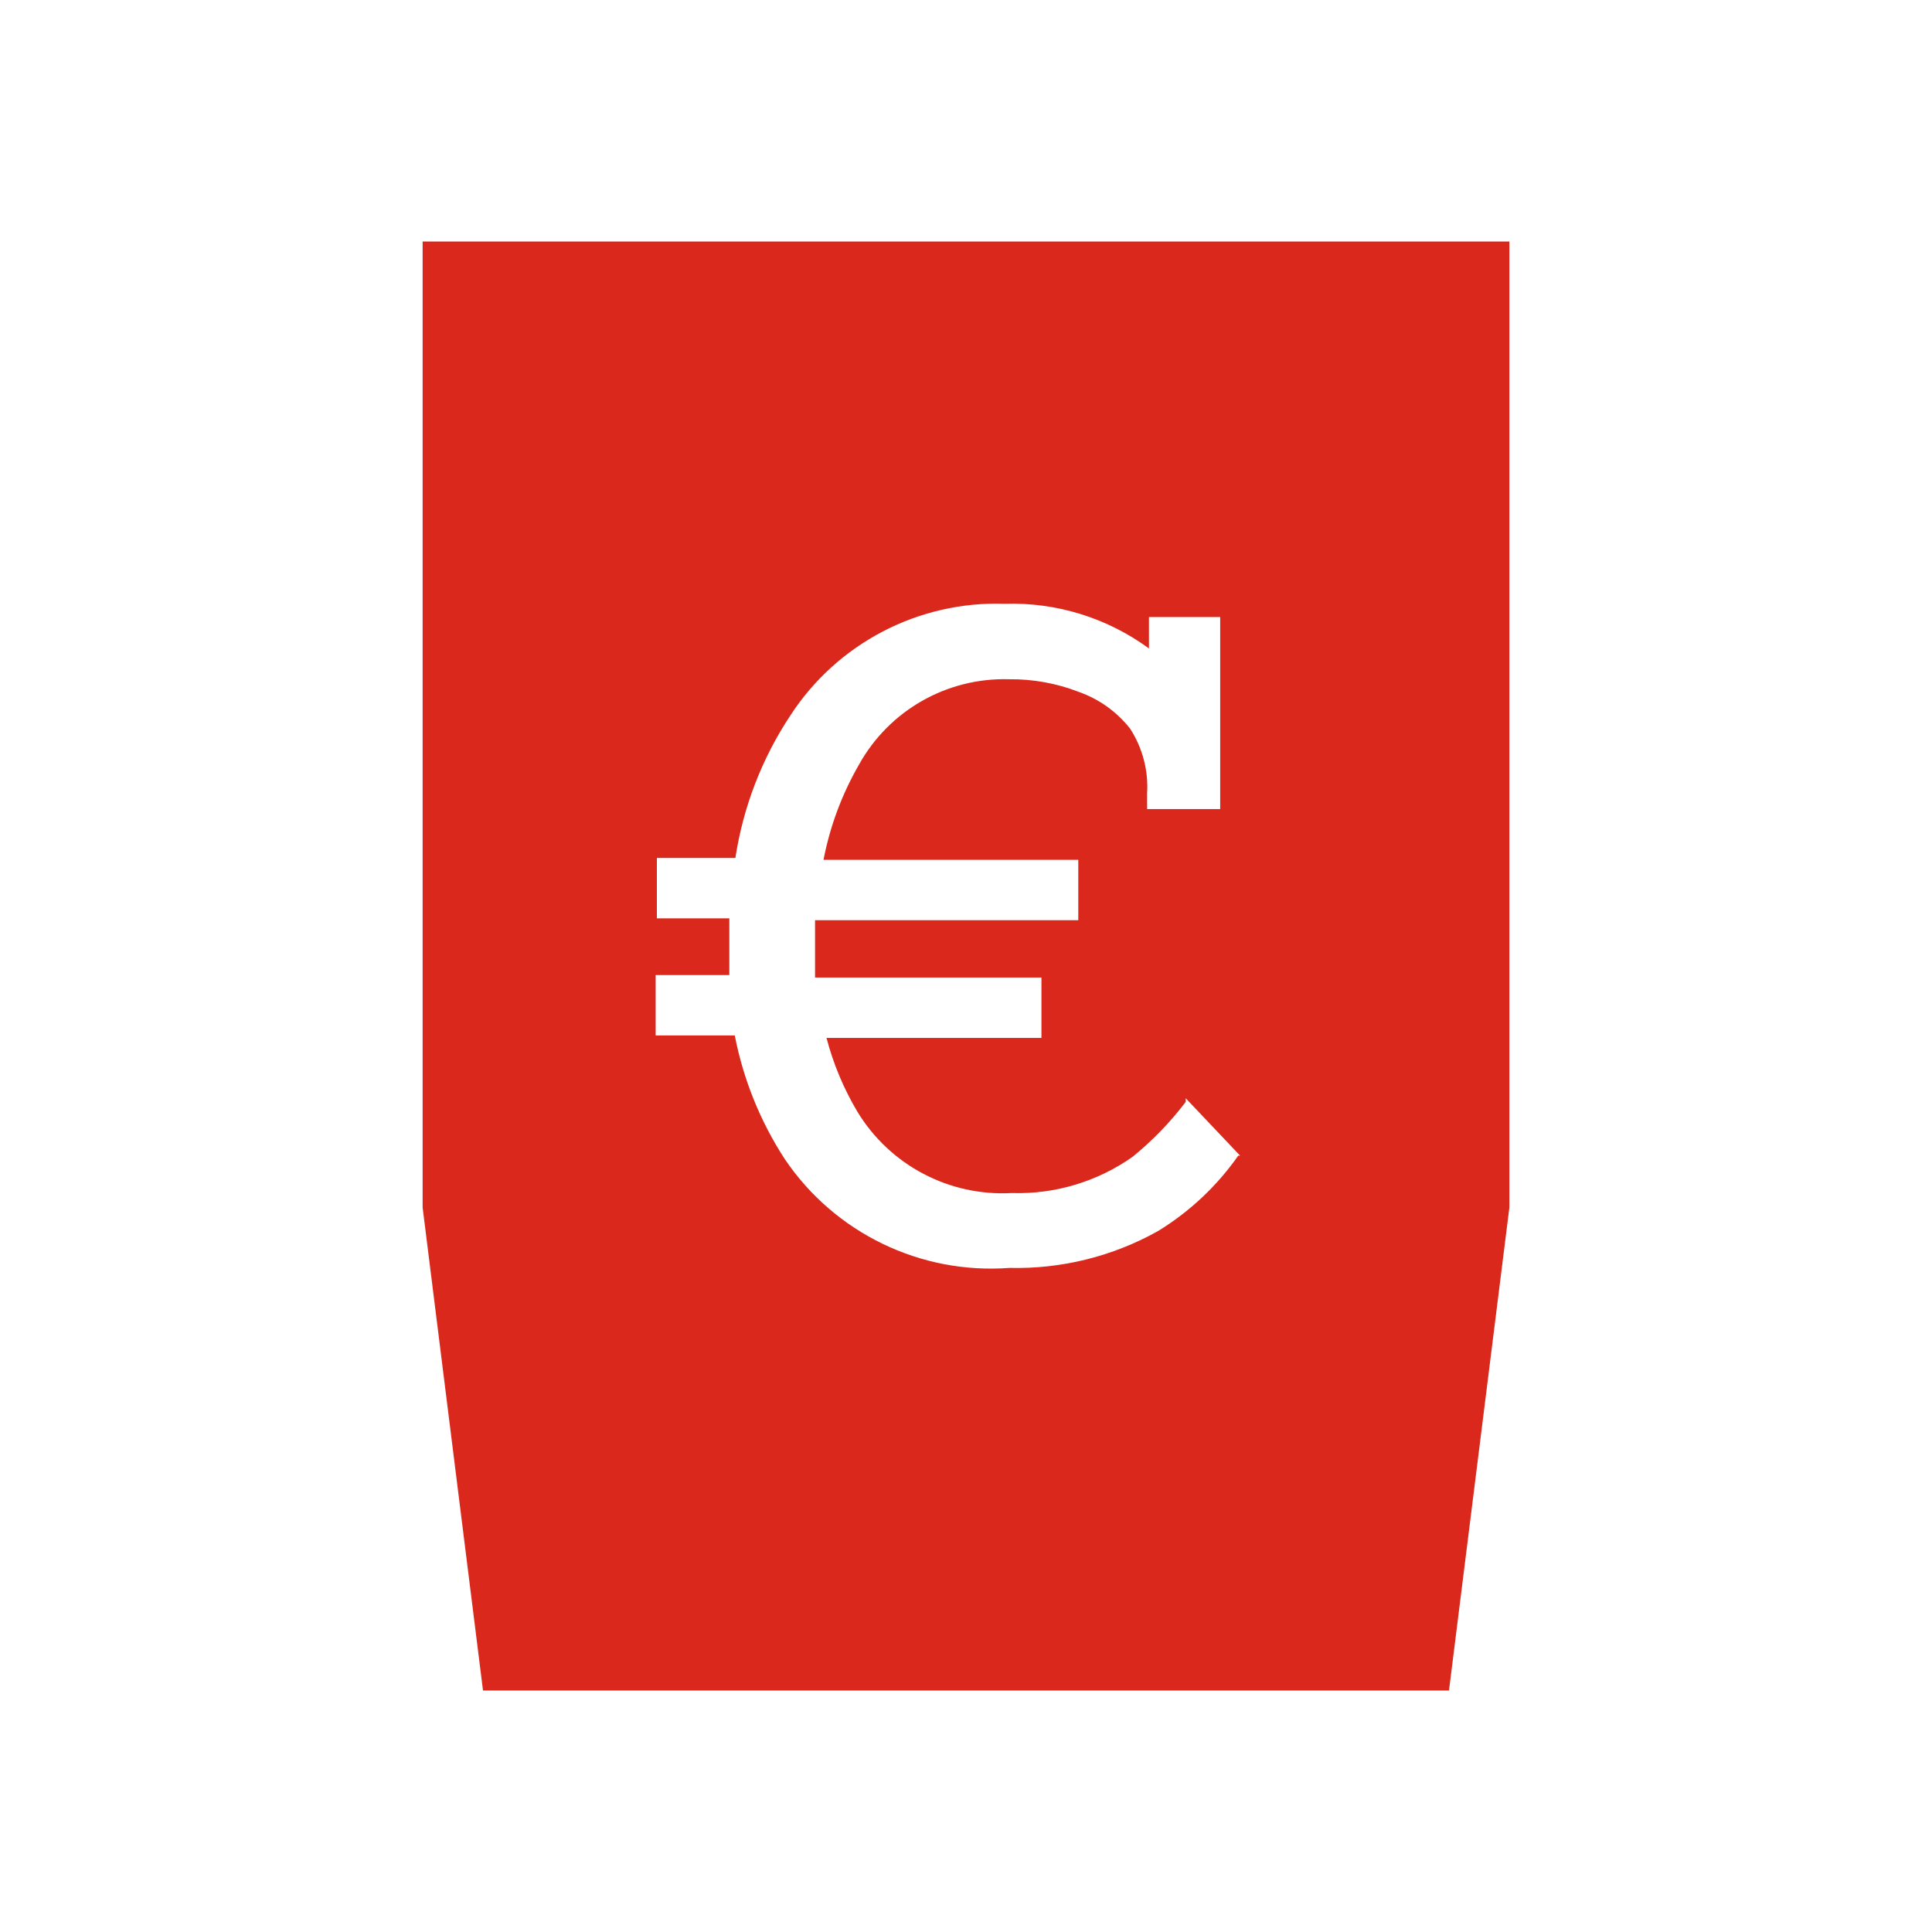 <?xml version="1.0" encoding="utf-8"?>
<!-- Generator: Adobe Illustrator 16.0.0, SVG Export Plug-In . SVG Version: 6.00 Build 0)  -->
<!DOCTYPE svg PUBLIC "-//W3C//DTD SVG 1.1//EN" "http://www.w3.org/Graphics/SVG/1.1/DTD/svg11.dtd">
<svg version="1.1" id="Icons" xmlns="http://www.w3.org/2000/svg" xmlns:xlink="http://www.w3.org/1999/xlink" x="0px" y="0px"
	 width="60px" height="60px" viewBox="0 0 60 60" enable-background="new 0 0 60 60" xml:space="preserve">
<title>A1_180801_iconos_Pixel_Perfect_all</title>
<path fill="#DA291C" d="M46.875,7.5h-33.75v30L15,52.5h30l1.875-15V7.5z M38.456,35.888c-0.661,0.944-1.51,1.742-2.493,2.344
	c-1.408,0.788-3,1.183-4.613,1.144c-2.762,0.207-5.423-1.081-6.975-3.375c-0.762-1.169-1.29-2.475-1.556-3.844h-2.457v-1.875h2.288
	c0-0.413,0-0.75,0-1.031s0-0.506,0-0.731H20.4v-1.875h2.438c0.241-1.581,0.823-3.091,1.707-4.425
	c1.458-2.243,3.983-3.559,6.656-3.469c1.606-0.051,3.185,0.438,4.481,1.388v-0.975h2.212v5.962h-2.269v-0.487
	c0.043-0.708-0.142-1.41-0.525-2.006c-0.411-0.525-0.965-0.922-1.594-1.144c-0.693-0.27-1.432-0.403-2.175-0.394
	c-1.921-0.055-3.714,0.964-4.65,2.644c-0.531,0.919-0.905,1.92-1.106,2.963h7.912v1.875h-8.175c0,0.225,0,0.431,0,0.675
	s0,0.731,0,1.106h7.031v1.875h-6.675c0.21,0.804,0.532,1.573,0.956,2.287c1.009,1.667,2.855,2.64,4.8,2.531
	c1.339,0.042,2.655-0.353,3.75-1.125c0.616-0.501,1.171-1.073,1.65-1.706v-0.112l1.688,1.781H38.456z"/>
</svg>
